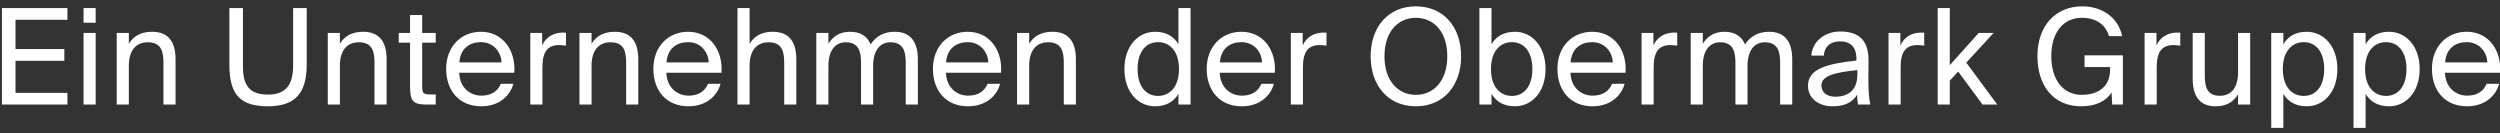 <?xml version="1.0" encoding="UTF-8"?>
<svg width="263px" height="14px" viewBox="0 0 263 14" version="1.1" xmlns="http://www.w3.org/2000/svg" xmlns:xlink="http://www.w3.org/1999/xlink">
    <rect x="0" y="0" width="263" height="14" fill="#333333" stroke="none"/>
    <title>EinUnternehmenderObermarkGruppe</title>
    <g id="Layout" stroke="none" stroke-width="1" fill="none" fill-rule="evenodd">
        <g id="Abbinder_Desktop_Rietschoten" transform="translate(-231, -858)" fill="#FFFFFF" fill-rule="nonzero">
            <g id="Abbinder" transform="translate(0, 828)">
                <path d="M238.092,41 L238.092,39.768 L232.632,39.768 L232.632,36.394 L237.77,36.394 L237.77,35.162 L232.632,35.162 L232.632,32.082 L238.092,32.082 L238.092,30.85 L231.204,30.85 L231.204,41 L238.092,41 Z M241.064,32.39 L241.064,30.85 L239.79,30.85 L239.79,32.39 L241.064,32.39 Z M241.064,41 L241.064,33.468 L239.79,33.468 L239.79,41 L241.064,41 Z M244.554,41 L244.554,36.912 C244.554,35.302 245.31,34.448 246.542,34.448 C247.998,34.448 248.194,35.456 248.194,36.618 L248.194,41 L249.468,41 L249.468,36.24 C249.468,34.518 248.81,33.342 246.99,33.342 C245.716,33.342 244.988,33.888 244.554,34.602 L244.554,33.468 L243.28,33.468 L243.28,41 L244.554,41 Z M259.178,41.182 C262.132,41.182 263.266,39.726 263.266,36.758 L263.266,30.85 L261.838,30.85 L261.838,36.87 C261.838,38.872 261.124,39.95 259.178,39.95 C257.274,39.95 256.56,39.012 256.56,37.024 L256.56,30.85 L255.132,30.85 L255.132,36.87 C255.132,40.034 256.364,41.182 259.178,41.182 Z M266.756,41 L266.756,36.912 C266.756,35.302 267.512,34.448 268.744,34.448 C270.2,34.448 270.396,35.456 270.396,36.618 L270.396,41 L271.67,41 L271.67,36.24 C271.67,34.518 271.012,33.342 269.192,33.342 C267.918,33.342 267.19,33.888 266.756,34.602 L266.756,33.468 L265.482,33.468 L265.482,41 L266.756,41 Z M276.84,41 L276.84,39.936 L276.196,39.936 C275.511,39.936 275.421,39.762 275.413,39.088 L275.412,34.49 L276.84,34.49 L276.84,33.468 L275.412,33.468 L275.412,31.578 L274.138,31.578 L274.138,33.468 L272.948,33.468 L272.948,34.49 L274.138,34.49 L274.138,39.11 C274.138,40.678 274.474,41 275.916,41 L276.84,41 Z M281.632,41.182 C283.466,41.182 284.656,40.118 285.006,38.816 L283.69,38.816 C283.368,39.558 282.752,40.062 281.632,40.062 C280.512,40.062 279.364,39.278 279.308,37.654 L285.104,37.654 C285.272,35.274 283.886,33.342 281.59,33.342 C279.532,33.342 277.936,34.868 277.936,37.248 C277.936,39.474 279.252,41.182 281.632,41.182 Z M283.76,36.562 L279.322,36.562 C279.434,35.05 280.456,34.434 281.59,34.434 C282.934,34.434 283.732,35.498 283.76,36.562 Z M288.062,41 L288.062,37.052 C288.062,35.4 288.65,34.742 289.826,34.742 C290.036,34.742 290.274,34.77 290.54,34.798 L290.54,33.44 C290.4,33.426 290.288,33.426 290.162,33.426 C289.182,33.454 288.412,33.93 288.034,34.784 L288.034,33.468 L286.788,33.468 L286.788,41 L288.062,41 Z M293.232,41 L293.232,36.912 C293.232,35.302 293.988,34.448 295.22,34.448 C296.676,34.448 296.872,35.456 296.872,36.618 L296.872,41 L298.146,41 L298.146,36.24 C298.146,34.518 297.488,33.342 295.668,33.342 C294.394,33.342 293.666,33.888 293.232,34.602 L293.232,33.468 L291.958,33.468 L291.958,41 L293.232,41 Z M303.428,41.182 C305.262,41.182 306.452,40.118 306.802,38.816 L305.486,38.816 C305.164,39.558 304.548,40.062 303.428,40.062 C302.308,40.062 301.16,39.278 301.104,37.654 L306.9,37.654 C307.068,35.274 305.682,33.342 303.386,33.342 C301.328,33.342 299.732,34.868 299.732,37.248 C299.732,39.474 301.048,41.182 303.428,41.182 Z M305.556,36.562 L301.118,36.562 C301.23,35.05 302.252,34.434 303.386,34.434 C304.73,34.434 305.528,35.498 305.556,36.562 Z M309.858,41 L309.858,36.912 C309.858,35.302 310.614,34.448 311.846,34.448 C313.302,34.448 313.498,35.456 313.498,36.618 L313.498,41 L314.772,41 L314.772,36.24 C314.772,34.518 314.114,33.342 312.294,33.342 C311.02,33.342 310.292,33.888 309.858,34.602 L309.858,30.85 L308.584,30.85 L308.584,41 L309.858,41 Z M318.15,41 L318.15,36.912 C318.15,35.302 318.878,34.448 319.97,34.448 C321.356,34.448 321.58,35.456 321.58,36.618 L321.58,41 L322.854,41 L322.854,36.912 C322.854,35.302 323.582,34.448 324.674,34.448 C326.06,34.448 326.284,35.456 326.284,36.618 L326.284,41 L327.558,41 L327.558,36.24 C327.558,34.518 326.872,33.342 325.122,33.342 C324.072,33.342 323.19,33.748 322.588,34.672 C322.252,33.846 321.566,33.342 320.418,33.342 C319.284,33.342 318.584,33.888 318.15,34.602 L318.15,33.468 L316.876,33.468 L316.876,41 L318.15,41 Z M332.84,41.182 C334.674,41.182 335.864,40.118 336.214,38.816 L334.898,38.816 C334.576,39.558 333.96,40.062 332.84,40.062 C331.72,40.062 330.572,39.278 330.516,37.654 L336.312,37.654 C336.48,35.274 335.094,33.342 332.798,33.342 C330.74,33.342 329.144,34.868 329.144,37.248 C329.144,39.474 330.46,41.182 332.84,41.182 Z M334.968,36.562 L330.53,36.562 C330.642,35.05 331.664,34.434 332.798,34.434 C334.142,34.434 334.94,35.498 334.968,36.562 Z M339.27,41 L339.27,36.912 C339.27,35.302 340.026,34.448 341.258,34.448 C342.714,34.448 342.91,35.456 342.91,36.618 L342.91,41 L344.184,41 L344.184,36.24 C344.184,34.518 343.526,33.342 341.706,33.342 C340.432,33.342 339.704,33.888 339.27,34.602 L339.27,33.468 L337.996,33.468 L337.996,41 L339.27,41 Z M352.508,41.182 C353.712,41.182 354.51,40.664 354.972,39.866 L354.972,41 L356.246,41 L356.246,30.85 L354.972,30.85 L354.972,34.658 C354.51,33.86 353.712,33.342 352.508,33.342 C350.786,33.342 349.288,34.784 349.288,37.262 C349.288,39.754 350.786,41.182 352.508,41.182 Z M352.83,40.09 C351.528,40.09 350.674,39.054 350.674,37.262 C350.674,35.47 351.528,34.434 352.83,34.434 C353.964,34.434 355.028,35.274 355.028,37.262 C355.028,39.25 353.964,40.09 352.83,40.09 Z M361.64,41.182 C363.474,41.182 364.664,40.118 365.014,38.816 L363.698,38.816 C363.376,39.558 362.76,40.062 361.64,40.062 C360.52,40.062 359.372,39.278 359.316,37.654 L365.112,37.654 C365.28,35.274 363.894,33.342 361.598,33.342 C359.54,33.342 357.944,34.868 357.944,37.248 C357.944,39.474 359.26,41.182 361.64,41.182 Z M363.768,36.562 L359.33,36.562 C359.442,35.05 360.464,34.434 361.598,34.434 C362.942,34.434 363.74,35.498 363.768,36.562 Z M368.07,41 L368.07,37.052 C368.07,35.4 368.658,34.742 369.834,34.742 C370.044,34.742 370.282,34.77 370.548,34.798 L370.548,33.44 C370.408,33.426 370.296,33.426 370.17,33.426 C369.19,33.454 368.42,33.93 368.042,34.784 L368.042,33.468 L366.796,33.468 L366.796,41 L368.07,41 Z M379.95,41.182 C382.876,41.182 384.71,38.984 384.71,35.918 C384.71,32.852 382.876,30.668 379.95,30.668 C377.024,30.668 375.19,32.852 375.19,35.918 C375.19,38.984 377.024,41.182 379.95,41.182 Z M379.95,39.978 C378.102,39.978 376.646,38.536 376.646,35.918 C376.646,33.3 378.102,31.872 379.95,31.872 C381.798,31.872 383.254,33.3 383.254,35.918 C383.254,38.536 381.798,39.978 379.95,39.978 Z M390.37,41.182 C392.092,41.182 393.59,39.754 393.59,37.262 C393.59,34.784 392.092,33.342 390.37,33.342 C389.166,33.342 388.368,33.86 387.906,34.658 L387.906,30.85 L386.632,30.85 L386.632,41 L387.906,41 L387.906,39.866 C388.368,40.664 389.166,41.182 390.37,41.182 Z M390.048,40.09 C388.914,40.09 387.85,39.25 387.85,37.262 C387.85,35.274 388.914,34.434 390.048,34.434 C391.35,34.434 392.204,35.47 392.204,37.262 C392.204,39.054 391.35,40.09 390.048,40.09 Z M398.536,41.182 C400.37,41.182 401.56,40.118 401.91,38.816 L400.594,38.816 C400.272,39.558 399.656,40.062 398.536,40.062 C397.416,40.062 396.268,39.278 396.212,37.654 L402.008,37.654 C402.176,35.274 400.79,33.342 398.494,33.342 C396.436,33.342 394.84,34.868 394.84,37.248 C394.84,39.474 396.156,41.182 398.536,41.182 Z M400.664,36.562 L396.226,36.562 C396.338,35.05 397.36,34.434 398.494,34.434 C399.838,34.434 400.636,35.498 400.664,36.562 Z M404.966,41 L404.966,37.052 C404.966,35.4 405.554,34.742 406.73,34.742 C406.94,34.742 407.178,34.77 407.444,34.798 L407.444,33.44 C407.304,33.426 407.192,33.426 407.066,33.426 C406.086,33.454 405.316,33.93 404.938,34.784 L404.938,33.468 L403.692,33.468 L403.692,41 L404.966,41 Z M410.136,41 L410.136,36.912 C410.136,35.302 410.864,34.448 411.956,34.448 C413.342,34.448 413.566,35.456 413.566,36.618 L413.566,41 L414.84,41 L414.84,36.912 C414.84,35.302 415.568,34.448 416.66,34.448 C418.046,34.448 418.27,35.456 418.27,36.618 L418.27,41 L419.544,41 L419.544,36.24 C419.544,34.518 418.858,33.342 417.108,33.342 C416.058,33.342 415.176,33.748 414.574,34.672 C414.238,33.846 413.552,33.342 412.404,33.342 C411.27,33.342 410.57,33.888 410.136,34.602 L410.136,33.468 L408.862,33.468 L408.862,41 L410.136,41 Z M423.79,41.182 C425.12,41.182 425.904,40.734 426.366,39.964 C426.38,40.412 426.422,40.72 426.464,41 L427.752,41 C427.612,40.286 427.542,39.418 427.556,38.158 L427.57,36.422 C427.584,34.308 426.646,33.314 424.574,33.314 C423.104,33.314 421.676,34.224 421.55,35.848 L422.866,35.848 C422.922,34.924 423.538,34.35 424.588,34.35 C425.526,34.35 426.296,34.812 426.296,36.184 L426.296,36.366 C423.202,36.716 421.2,37.234 421.2,39.012 C421.2,40.398 422.376,41.182 423.79,41.182 Z M424.07,40.174 C423.16,40.174 422.614,39.698 422.614,38.984 C422.614,37.948 424.084,37.612 426.394,37.374 L426.394,37.85 C426.394,39.628 425.26,40.174 424.07,40.174 Z M430.948,41 L430.948,37.052 C430.948,35.4 431.536,34.742 432.712,34.742 C432.922,34.742 433.16,34.77 433.426,34.798 L433.426,33.44 C433.286,33.426 433.174,33.426 433.048,33.426 C432.068,33.454 431.298,33.93 430.92,34.784 L430.92,33.468 L429.674,33.468 L429.674,41 L430.948,41 Z M436.118,41 L436.118,38.48 L437,37.528 L439.562,41 L441.116,41 L437.854,36.59 L440.724,33.468 L439.156,33.468 L436.118,36.856 L436.118,30.85 L434.844,30.85 L434.844,41 L436.118,41 Z M449.93,41.182 C451.288,41.182 452.478,40.762 453.136,39.726 L453.206,41 L454.326,41 L454.326,35.82 L450.294,35.82 L450.294,37.052 L452.982,37.052 L452.982,37.318 C452.982,39.418 451.344,39.978 449.986,39.978 C448.11,39.978 446.794,38.466 446.794,35.904 C446.794,33.272 448.194,31.872 449.986,31.872 C451.61,31.872 452.534,32.67 452.87,33.804 L454.256,33.804 C453.836,31.844 452.156,30.668 450.056,30.668 C447.2,30.668 445.338,32.754 445.338,35.904 C445.338,38.998 447.004,41.182 449.93,41.182 Z M457.886,41 L457.886,37.052 C457.886,35.4 458.474,34.742 459.65,34.742 C459.86,34.742 460.098,34.77 460.364,34.798 L460.364,33.44 C460.224,33.426 460.112,33.426 459.986,33.426 C459.006,33.454 458.236,33.93 457.858,34.784 L457.858,33.468 L456.612,33.468 L456.612,41 L457.886,41 Z M464.078,41.182 C465.324,41.182 466.01,40.636 466.444,39.922 L466.444,41 L467.718,41 L467.718,33.468 L466.444,33.468 L466.444,37.612 C466.444,39.222 465.73,40.076 464.526,40.076 C463.14,40.076 462.944,39.068 462.944,37.906 L462.944,33.468 L461.67,33.468 L461.67,38.284 C461.67,40.006 462.328,41.182 464.078,41.182 Z M471.208,43.45 L471.208,39.866 C471.67,40.664 472.468,41.182 473.672,41.182 C475.394,41.182 476.892,39.754 476.892,37.262 C476.892,34.784 475.394,33.342 473.672,33.342 C472.468,33.342 471.67,33.86 471.208,34.658 L471.208,33.468 L469.934,33.468 L469.934,43.45 L471.208,43.45 Z M473.35,40.09 C472.216,40.09 471.152,39.25 471.152,37.262 C471.152,35.274 472.216,34.434 473.35,34.434 C474.652,34.434 475.506,35.47 475.506,37.262 C475.506,39.054 474.652,40.09 473.35,40.09 Z M479.864,43.45 L479.864,39.866 C480.326,40.664 481.124,41.182 482.328,41.182 C484.05,41.182 485.548,39.754 485.548,37.262 C485.548,34.784 484.05,33.342 482.328,33.342 C481.124,33.342 480.326,33.86 479.864,34.658 L479.864,33.468 L478.59,33.468 L478.59,43.45 L479.864,43.45 Z M482.006,40.09 C480.872,40.09 479.808,39.25 479.808,37.262 C479.808,35.274 480.872,34.434 482.006,34.434 C483.308,34.434 484.162,35.47 484.162,37.262 C484.162,39.054 483.308,40.09 482.006,40.09 Z M490.536,41.182 C492.37,41.182 493.56,40.118 493.91,38.816 L492.594,38.816 C492.272,39.558 491.656,40.062 490.536,40.062 C489.416,40.062 488.268,39.278 488.212,37.654 L494.008,37.654 C494.176,35.274 492.79,33.342 490.494,33.342 C488.436,33.342 486.84,34.868 486.84,37.248 C486.84,39.474 488.156,41.182 490.536,41.182 Z M492.664,36.562 L488.226,36.562 C488.338,35.05 489.36,34.434 490.494,34.434 C491.838,34.434 492.636,35.498 492.664,36.562 Z" id="EinUnternehmenderObermarkGruppe"/>
            </g>
        </g>
    </g>
</svg>